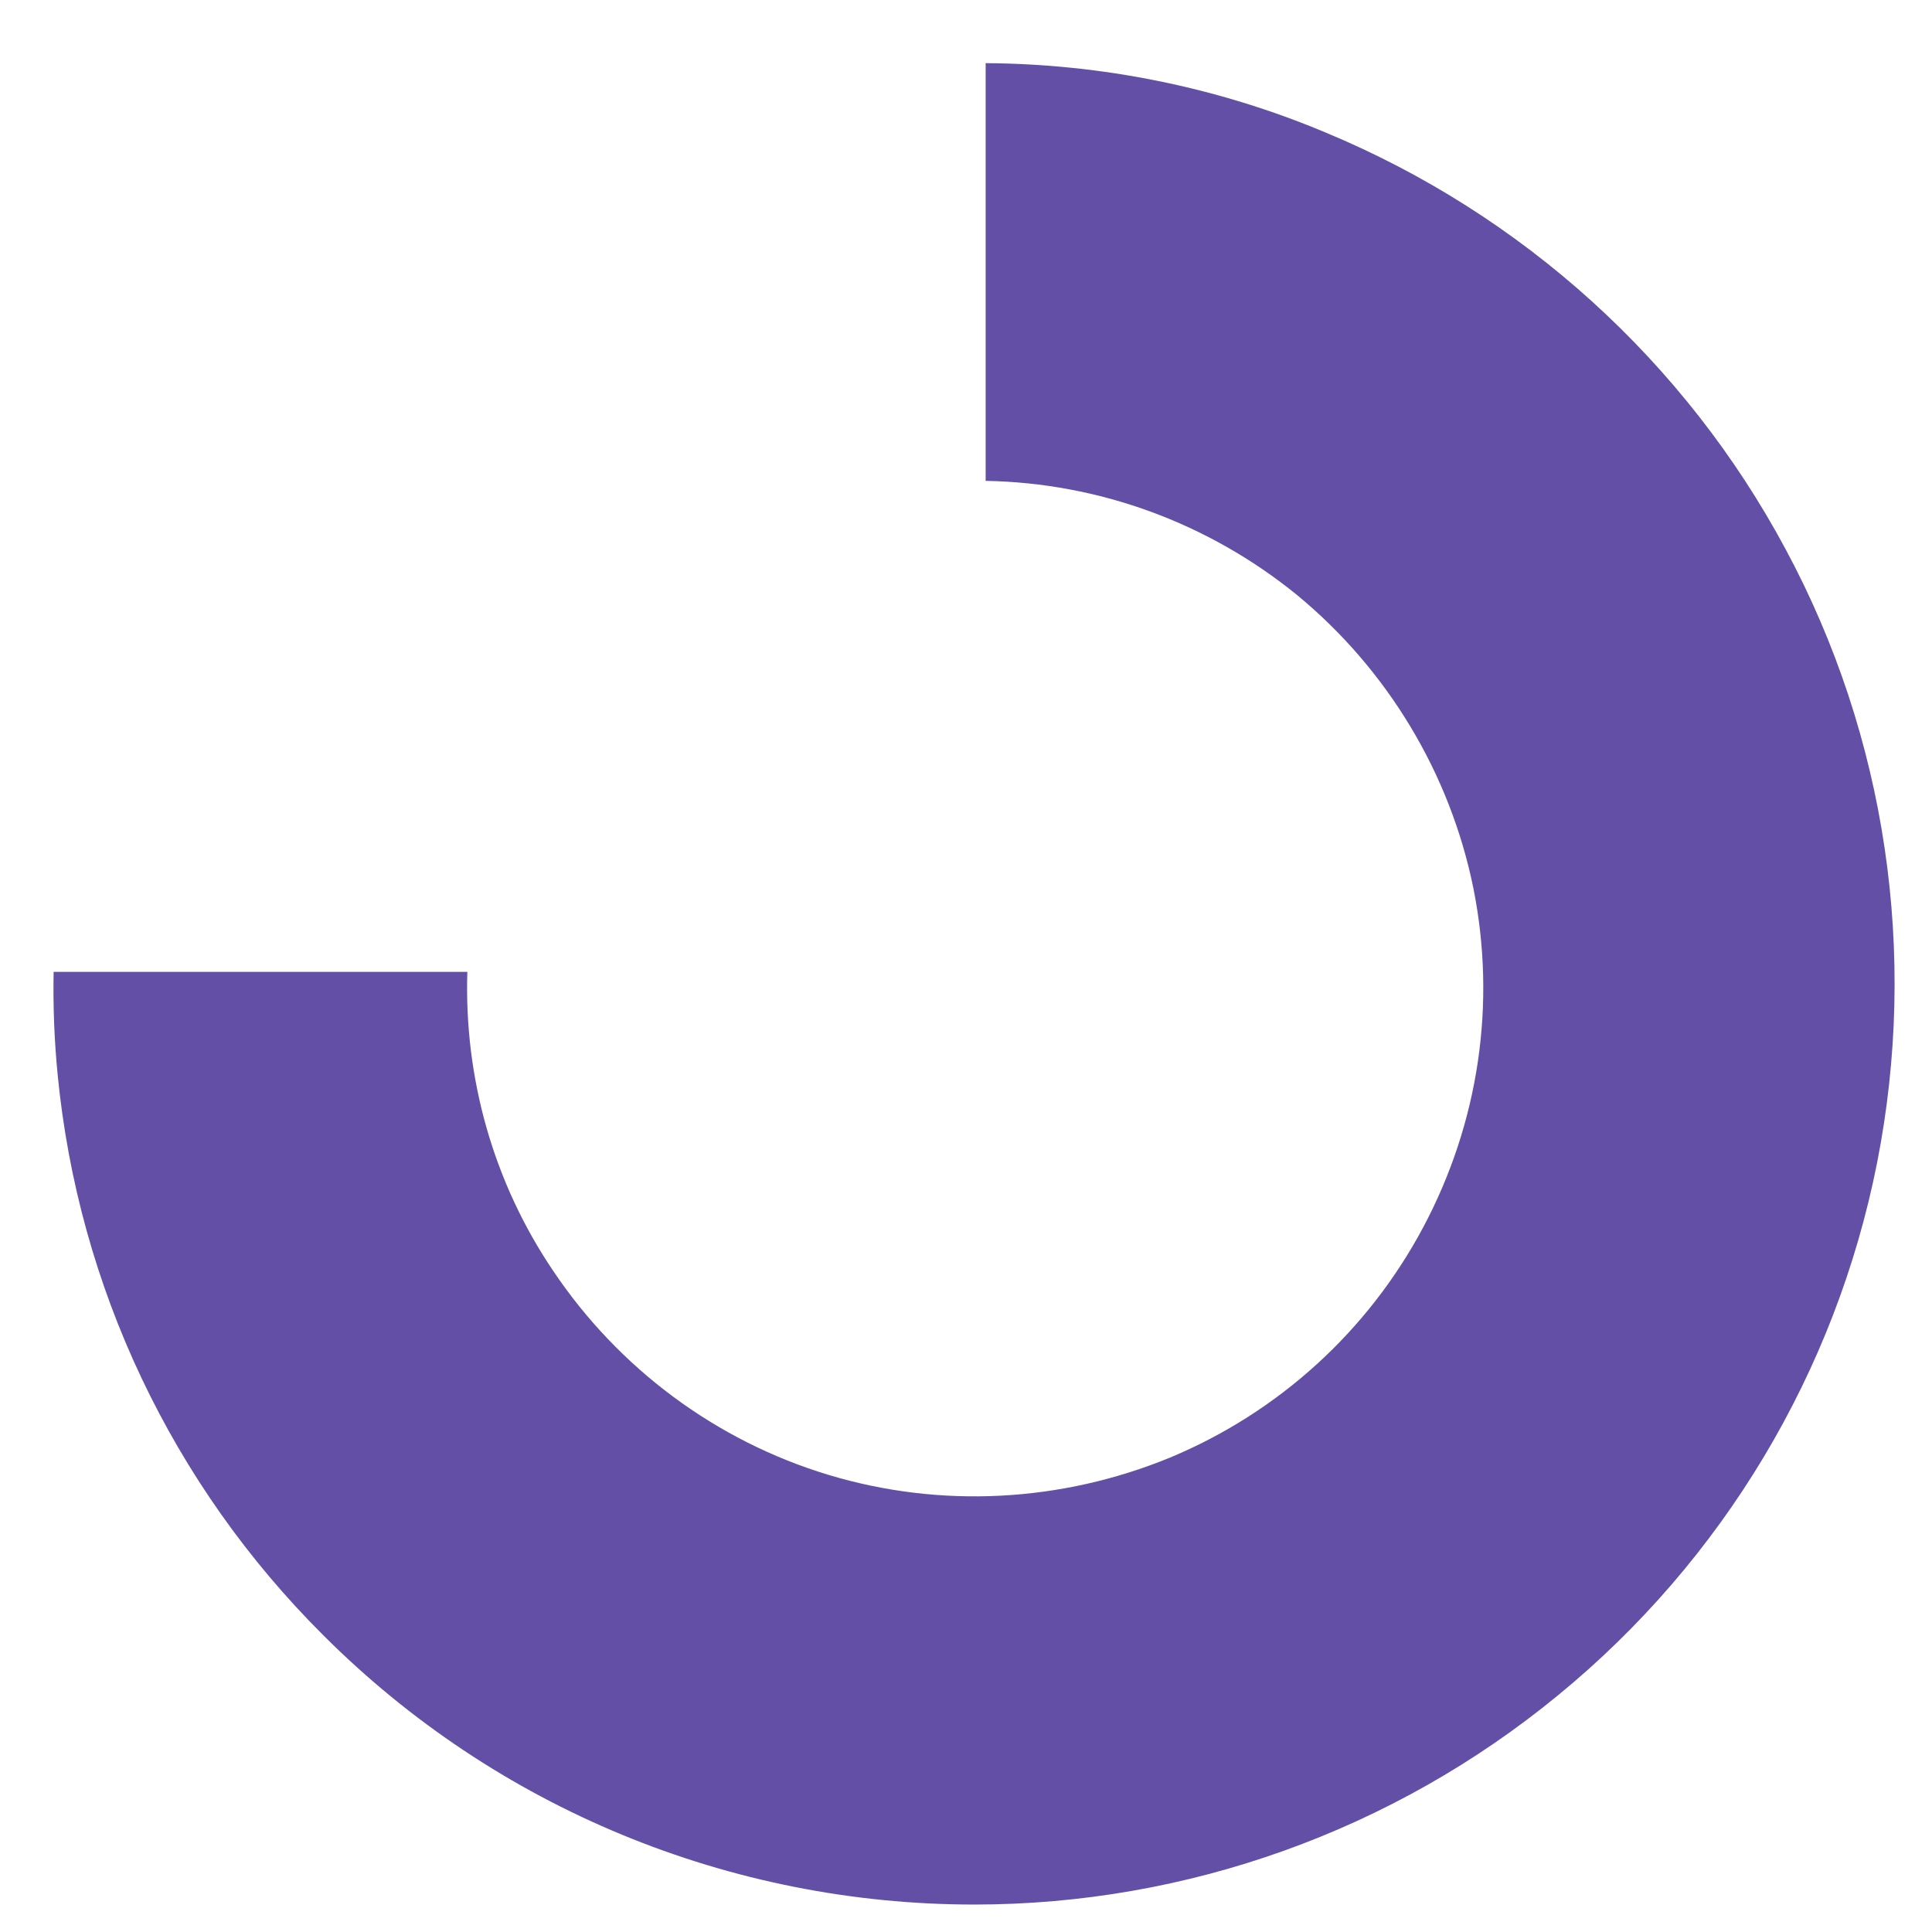 <?xml version="1.0" encoding="UTF-8"?> <svg xmlns="http://www.w3.org/2000/svg" width="29" height="29" viewBox="0 0 29 29" fill="none"> <path d="M0.805 14.588C0.795 15.098 0.815 15.618 0.865 16.128C1.175 19.318 2.585 22.288 4.855 24.548C7.445 27.138 10.955 28.588 14.625 28.588C17.815 28.588 20.915 27.478 23.385 25.448C25.865 23.418 27.555 20.588 28.175 17.458C28.795 14.318 28.315 11.058 26.805 8.248C25.295 5.428 22.855 3.218 19.895 1.988C18.275 1.308 16.535 0.958 14.795 0.948V7.218C16.495 7.248 18.135 7.848 19.465 8.928C20.825 10.048 21.765 11.608 22.115 13.328C22.465 15.068 22.195 16.858 21.365 18.418C20.535 19.978 19.195 21.198 17.565 21.878C15.935 22.548 14.125 22.648 12.435 22.138C10.745 21.628 9.285 20.538 8.305 19.078C7.405 17.748 6.965 16.178 7.015 14.588H0.805Z" fill="#6350A6"></path> </svg> 